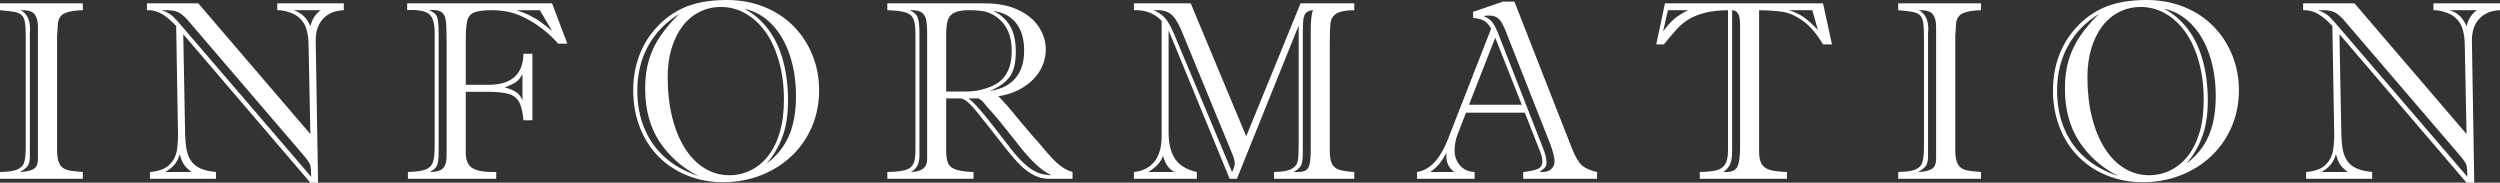 <?xml version="1.0" encoding="UTF-8"?>
<svg id="_レイヤー_2" data-name="レイヤー 2" xmlns="http://www.w3.org/2000/svg" viewBox="0 0 891.69 65.161">
  <rect x="0" y="0" width="891.69" height="65.161" fill="#333333" stroke="none"/>
  <defs>
    <style>
      .cls-1 {
        fill: #fff;
      }
    </style>
  </defs>
  <g id="Text">
    <g>
      <path class="cls-1" d="M0,1.2h29.541v2.437c-2.78.059-4.932.422-6.455,1.086-1.523.667-2.342,2.007-2.461,4.017-.059,1.242-.118,2.226-.177,2.949-.059.727-.089,1.043-.089.955v40.896c0,1.745.184,3.134.556,4.169.368,1.035.893,1.774,1.574,2.218s1.464.748,2.351.908c.887.165,2.454.334,4.702.511v2.437H0v-2.437c2.632-.03,4.619-.304,5.965-.824,1.345-.515,2.218-1.343,2.619-2.484.397-1.136.598-2.949.598-5.433V12.998c0-2.366-.112-4.119-.332-5.259-.224-1.136-.644-1.956-1.265-2.459s-1.457-.849-2.507-1.043c-1.05-.19-2.742-.393-5.078-.6V1.2ZM10.645,11.71v44.179c0,1.508-.266,2.619-.798,3.329s-1.449,1.419-2.75,2.129c1.922-.059,3.475-.38,4.657-.955,1.183-.579,1.774-1.842,1.774-3.793V9.539c0-2.011-.414-3.519-1.242-4.524-.828-1.005-2.469-1.466-4.924-1.377,2.247,1.183,3.371,3.43,3.371,6.742,0,.237-.008.46-.021.667-.017.207-.038.427-.068.663Z"/>
      <path class="cls-1" d="M98.897,3.637V1.2h23.73v2.437c-1.981.059-3.72.503-5.213,1.331s-2.668,2.036-3.525,3.616c-.858,1.584-1.286,3.481-1.286,5.699l.843,50.879h-2.75L65.364,12.2l.665,35.616c.059,2.218.237,4.089.532,5.61.296,1.525.828,2.847,1.597,3.971s1.869,2.011,3.303,2.661,3.291,1.081,5.568,1.288v2.437h-23.553v-2.437c3.075-.237,5.359-1.065,6.854-2.484,1.491-1.419,2.416-3.185,2.771-5.302.355-2.112.473-4.769.355-7.963l-.621-36.326c-1.686-1.833-3.327-3.232-4.924-4.195-1.597-.959-3.253-1.441-4.968-1.441h-.532V1.2h18.319l39.965,46.616-.621-31.18c0-2.395-.243-4.427-.733-6.1-.486-1.669-1.307-3.025-2.461-4.06-.828-.828-2.017-1.512-3.572-2.062-1.55-.545-3.023-.807-4.412-.777ZM107.458,54.427L67.493,7.807c-.828-1.065-1.812-2.023-2.951-2.881s-2.742-1.288-4.812-1.288h-1.996c1.656.591,2.942,1.31,3.859,2.15.917.845,2.203,2.256,3.859,4.237l45.554,53.05c-.03-.858-.068-1.69-.11-2.505-.046-.811-.142-1.419-.289-1.821-.148-.397-.429-.891-.843-1.483s-1.183-1.538-2.307-2.839ZM58.932,61.347h9.359c-1.301-1.005-2.226-1.939-2.773-2.797s-1.012-2.053-1.396-3.591c-.384,1.39-.976,2.594-1.774,3.612-.798,1.022-1.937,1.947-3.415,2.775ZM114.422,3.637h-9.714c1.479.503,2.682,1.2,3.616,2.087.929.887,1.721,2.1,2.372,3.637.68-2.632,1.922-4.541,3.726-5.724Z"/>
      <path class="cls-1" d="M145.23,1.2h51.675l5.456,14.371h-3.282c-1.774-2.04-3.755-3.882-5.944-5.525-2.188-1.639-4.347-2.961-6.476-3.967s-4.14-1.673-6.032-1.998c-1.715-.296-3.475-.444-5.278-.444-2.987,0-5.109.287-6.364.866-1.259.575-2.049,1.597-2.374,3.058-.325,1.466-.488,3.941-.488,7.431v15.258h8.073c4.081,0,7.162-.908,9.249-2.729,2.083-1.816,3.17-4.605,3.259-8.36h3.194v23.733h-3.194c-.266-2.987-.798-5.183-1.597-6.59-.798-1.402-2.064-2.349-3.791-2.839-1.732-.486-4.222-.731-7.475-.731h-7.718v21.692c0,2.573.716,4.368,2.152,5.386,1.432,1.022,3.954,1.533,7.562,1.533h1.153v2.437h-31.493v-2.437c2.898-.089,4.997-.384,6.299-.887s2.165-1.356,2.594-2.552c.429-1.2.644-3.025.644-5.479V11.533c0-2.839-.526-4.879-1.574-6.121-1.052-1.242-3.409-1.863-7.076-1.863-.207,0-.399.008-.577.021-.177.017-.37.038-.577.068V1.2ZM159.291,55.623V13.839c0-3.046-.097-5.247-.289-6.607s-.731-2.353-1.618-2.974-2.366-.828-4.436-.621c1.567.562,2.543,1.36,2.928,2.395s.577,3.033.577,5.99v41.517c0,1.833-.065,3.194-.201,4.081-.131.887-.406,1.588-.82,2.104-.414.52-1.124,1.06-2.129,1.622,2.188.03,3.732-.393,4.634-1.267.902-.87,1.354-2.357,1.354-4.457ZM186.348,35.797v-9.361c-.621,1.212-1.383,2.146-2.283,2.797-.904.651-2.256,1.301-4.06,1.952,1.774.444,3.156,1.014,4.148,1.707.989.697,1.721,1.664,2.195,2.906ZM196.905,11l-4.347-7.363h-8.295c1.833.591,3.46,1.25,4.879,1.973,1.419.727,2.64,1.457,3.658,2.197,1.022.739,2.389,1.804,4.104,3.194Z"/>
      <path class="cls-1" d="M225.853,32.249c0-2.661.251-5.192.754-7.587.503-2.395,1.242-4.672,2.218-6.831.976-2.159,2.203-4.182,3.682-6.075,1.479-1.893,3.105-3.565,4.879-5.014,1.922-1.567,3.992-2.851,6.21-3.857s4.619-1.736,7.207-2.197c2.587-.456,5.361-.689,8.318-.689,4.968,0,9.507.845,13.617,2.53,4.11,1.686,7.606,4.022,10.491,7.008,2.881,2.987,5.092,6.425,6.63,10.312,1.538,3.891,2.307,7.993,2.307,12.31,0,4.643-.851,8.968-2.549,12.973-1.702,4.009-4.112,7.494-7.232,10.468-3.12,2.97-6.778,5.276-10.977,6.92-4.199,1.639-8.723,2.463-13.573,2.463-4.554,0-8.812-.807-12.775-2.421-3.962-1.609-7.372-3.865-10.225-6.763-2.854-2.898-5.063-6.37-6.63-10.422-1.567-4.051-2.351-8.428-2.351-13.129ZM242.309,4.926c-4.909,3.016-8.635,6.869-11.178,11.554-2.543,4.689-3.815,9.974-3.815,15.858,0,4.879.828,9.336,2.484,13.37,1.656,4.039,4.096,7.498,7.319,10.379,3.223,2.885,7.215,5.112,11.976,6.679-5.796-2.957-10.409-7.025-13.839-12.2s-5.145-11.516-5.145-19.027c0-3.755.45-7.143,1.352-10.16.902-3.016,2.264-5.859,4.081-8.537,1.821-2.674,4.074-5.314,6.765-7.917ZM238.139,27.547c0,5.145.532,9.877,1.597,14.194,1.065,4.317,2.587,8.035,4.569,11.152,1.981,3.122,4.326,5.5,7.029,7.143,2.708,1.639,5.627,2.463,8.761,2.463,2.661,0,5.181-.57,7.562-1.711,2.38-1.136,4.474-2.843,6.277-5.12s3.2-5.095,4.191-8.453c.991-3.354,1.487-7.249,1.487-11.685,0-4.85-.57-9.34-1.707-13.463-1.141-4.127-2.723-7.629-4.748-10.514-2.026-2.881-4.412-5.112-7.162-6.696-2.75-1.58-5.707-2.374-8.871-2.374-2.721,0-5.264.591-7.629,1.774-2.366,1.183-4.385,2.877-6.056,5.078-1.671,2.205-2.97,4.845-3.903,7.921-.929,3.075-1.396,6.506-1.396,10.291ZM265.463,3.105c3.341,1.774,6.187,4.224,8.54,7.342,2.349,3.122,4.117,6.852,5.299,11.199,1.183,4.347,1.774,9.125,1.774,14.329,0,4.938-.674,9.218-2.017,12.838-1.348,3.625-3.246,6.827-5.701,9.606,2.454-1.833,4.459-3.912,6.009-6.235,1.555-2.319,2.699-4.951,3.439-7.895.739-2.94,1.109-6.261,1.109-9.957,0-5.293-.733-10.155-2.195-14.591-1.466-4.436-3.595-8.111-6.387-11.026-2.797-2.911-6.085-4.782-9.87-5.61Z"/>
      <path class="cls-1" d="M347.236,63.784h-30.739v-2.437c2.868-.059,4.997-.291,6.387-.689,1.39-.401,2.342-1.115,2.862-2.15.515-1.035.775-2.661.775-4.879V12.2c0-2.366-.222-4.127-.665-5.28s-1.352-1.964-2.729-2.437c-1.373-.473-3.584-.756-6.63-.845V1.2h34.997c4.406,0,8.257.76,11.554,2.281,3.297,1.525,5.781,3.548,7.452,6.079,1.671,2.526,2.507,5.255,2.507,8.183,0,1.922-.384,3.793-1.153,5.61-.769,1.821-1.878,3.468-3.327,4.947s-3.202,2.746-5.255,3.793c-2.057,1.052-4.444,1.795-7.165,2.239,2.04,2.04,4.554,4.926,7.541,8.652l4.391,5.188c.237.266.532.6.887.997.355.401.813.912,1.375,1.533,1.419,1.715,2.617,3.126,3.593,4.233.976,1.111,1.943,2.108,2.904,2.995s1.901,1.605,2.818,2.15c.917.549,1.893.972,2.928,1.267v2.437h-8.339c-1.893,0-3.682-.422-5.367-1.263-1.686-.845-3.306-2.032-4.856-3.57-1.555-1.538-3.32-3.565-5.302-6.079l-6.21-7.895c-2.868-3.726-5.006-6.303-6.408-7.739-1.407-1.432-2.625-2.15-3.66-2.15h-4.924v18.807c0,1.863.237,3.325.71,4.389s1.508,1.833,3.105,2.307c.858.237,1.907.431,3.149.579s2.173.207,2.794.177v2.437ZM327.941,11.845v43.777c0,2.78-1.02,4.689-3.061,5.724,3.874-.089,5.811-1.584,5.811-4.482V12.111c0-2.277-.127-4-.378-5.171-.251-1.166-.828-2.032-1.728-2.594-.904-.562-2.285-.798-4.148-.71,1.538.68,2.505,1.576,2.906,2.682.397,1.111.598,2.953.598,5.525ZM337.478,12.644v20.002h7.186c2.425,0,4.82-.389,7.186-1.174,2.366-.782,4.155-1.766,5.367-2.949,2.425-2.277,3.637-5.754,3.637-10.426,0-5.53-1.878-9.594-5.633-12.196-1.331-.917-2.721-1.525-4.169-1.821s-3.297-.444-5.545-.444c-2.277,0-4.0.304-5.169.908-1.168.608-1.937,1.525-2.307,2.75-.37,1.229-.553,3.012-.553,5.348ZM349.055,35.088h-3.637c1.065.798,2.298,1.994,3.703,3.591,1.405,1.597,3.173,3.755,5.302,6.476s4.273,5.487,6.432,8.297c1.981,2.514,3.815,4.444,5.5,5.787,1.686,1.348,3.179,2.209,4.48,2.594,1.301.384,2.691.608,4.169.667-1.833-.887-3.593-2.108-5.278-3.663-1.686-1.55-3.498-3.515-5.435-5.897-1.937-2.378-3.933-4.888-5.986-7.519-2.057-2.632-4.178-5.116-6.366-7.452-.296-.414-.659-.879-1.086-1.398-.431-.515-1.029-1.01-1.797-1.483ZM352.958,32.426c3.962-.503,7.008-1.981,9.137-4.436,2.129-2.454,3.194-5.783,3.194-9.982,0-4.081-.946-7.325-2.839-9.737-1.893-2.408-4.583-3.865-8.073-4.368,2.661,1.36,4.649,3.189,5.967,5.479,1.314,2.294,1.973,5.344,1.973,9.158,0,4.022-.777,7.038-2.328,9.049-1.555,2.011-3.897,3.625-7.031,4.837Z"/>
      <path class="cls-1" d="M444.492,48.614L463.878,1.2h19.162v2.437c-2.991.03-5.09.414-6.303,1.153s-1.922,1.804-2.129,3.194-.308,3.95-.308,7.676v38.324c0,1.952.258,3.43.777,4.436.515,1.005,1.352,1.707,2.505,2.104,1.153.401,2.974.676,5.458.824v2.437h-28.612v-2.437c2.839-.03,4.892-.384,6.163-1.065,1.272-.68,2.028-1.588,2.264-2.729.237-1.136.355-3.025.355-5.656V9.095l-22.045,54.689h-2.573l-21.779-52.961v36.33c0,4.081.777,7.266,2.328,9.556,1.555,2.294,4.134,3.84,7.741,4.638v2.437h-22.444v-2.437c3.164-.325,5.604-1.559,7.319-3.705,1.715-2.142,2.573-5.154,2.573-9.028V7.452c-1.212-1.331-2.661-2.319-4.347-2.97s-3.534-.934-5.545-.845V1.2h20.271l19.783,47.415ZM409.54,61.347h9.359c-1.065-.562-1.928-1.339-2.596-2.332-.663-.989-1.16-2.15-1.485-3.481-.414,1.212-1.058,2.285-1.928,3.215-.874.934-1.99,1.8-3.35,2.598ZM412.999,3.637h-1.641c1.833.71,3.274,1.694,4.324,2.949,1.05,1.259,2.123,3.219,3.217,5.88l20.537,48.88c.651-1.183.976-2.218.976-3.105,0-.828-.325-2.011-.976-3.548l-17.654-42.848c-1.094-2.809-2.256-4.879-3.481-6.21-1.229-1.331-2.995-1.998-5.302-1.998ZM467.511,53.54V10.734c0-3.489.27-5.855.803-7.097-1.187.089-2.028.422-2.53.997-.503.579-.815,1.377-.934,2.395-.118,1.022-.177,2.657-.177,4.905v42.759c0,2.129-.211,3.587-.642,4.368-.427.786-1.31,1.546-2.636,2.285h1.55c2.04,0,3.312-.583,3.815-1.753.503-1.166.752-3.185.752-6.054Z"/>
      <path class="cls-1" d="M548.847,52.872l-4.968-12.686h-20.983l-2.928,7.541c-.769,1.922-1.153,3.92-1.153,5.99,0,1.981.629,3.726,1.884,5.234,1.259,1.508,3.008,2.307,5.259,2.395v2.437h-20.539v-2.437c4.583-.68,8.28-4.63,11.089-11.845l15.347-39.299c-.798-1.39-1.639-2.328-2.526-2.818-.887-.486-2.192-.82-3.903-.997v-2.171l10.645-3.637h4.081l20.535,52.382c1.183,2.957,2.366,4.964,3.548,6.011,1.183,1.052,2.987,1.842,5.411,2.374v2.437h-26.348v-2.437c2.277-.237,3.984-.591,5.124-1.065,1.136-.473,1.707-1.39,1.707-2.75,0-1.183-.431-2.737-1.284-4.659ZM510.169,61.347h8.516c-1.867-1.449-2.797-3.27-2.797-5.458,0-.621.03-1.107.089-1.462-.798,1.479-1.605,2.733-2.416,3.768-.815,1.035-1.947,2.087-3.392,3.151ZM523.961,37.348h18.807l-9.45-23.906-9.357,23.906ZM552.881,51.233l-15.837-40.144c-.769-2.011-1.567-3.439-2.391-4.279-.832-.845-1.969-1.263-3.418-1.263-.858,0-1.55.059-2.083.177,1.419.562,2.488,1.343,3.215,2.349.722,1.005,1.411,2.353,2.062,4.039l15.702,40.14c.976,2.366,1.462,4.216,1.462,5.547,0,.858-.161,1.479-.486,1.863s-.976.946-1.952,1.686h.976c1.39,0,2.463-.372,3.215-1.111.756-.739,1.132-1.609,1.132-2.615,0-1.449-.532-3.578-1.597-6.387Z"/>
      <path class="cls-1" d="M593.854,1.2h56.374l3.194,14.638h-3.194c-2.277-3.815-4.659-6.611-7.143-8.385-2.484-1.774-4.824-2.839-7.029-3.194-2.201-.355-5.078-.562-8.626-.621v50.435c0,1.952.313,3.434.929,4.457.625,1.018,1.643,1.724,3.063,2.108s3.401.621,5.944.71v2.437h-31.091v-2.437c2.568-.059,4.545-.258,5.918-.6,1.377-.338,2.412-1.048,3.105-2.129.697-1.077,1.043-2.771,1.043-5.078V3.637c-3.194.03-5.973.351-8.339.955-2.366.608-4.347,1.428-5.944,2.463s-2.919,2.138-3.971,3.303c-1.048,1.17-2.594,2.995-4.634,5.479h-2.708l3.109-14.638ZM602.1,3.637h-7.181l-1.732,7.541c1.508-1.981,2.822-3.451,3.946-4.414,1.124-.959,2.78-2.002,4.968-3.126ZM620.645,52.518V8.918c0-1.715-.203-3.004-.6-3.861-.401-.858-1.149-1.331-2.239-1.419v50.435c0,1.833-.224,3.295-.667,4.389s-1.272,2.057-2.484,2.885h.976c2.159,0,3.532-.68,4.127-2.04.587-1.36.887-3.625.887-6.789ZM648.407,10.734l-1.994-7.097h-8.339c2.247.71,4.123,1.626,5.635,2.75,1.504,1.124,3.071,2.573,4.698,4.347Z"/>
      <path class="cls-1" d="M677.04,1.2h29.541v2.437c-2.78.059-4.93.422-6.455,1.086-1.521.667-2.345,2.007-2.463,4.017-.059,1.242-.118,2.226-.177,2.949-.059.727-.084,1.043-.084.955v40.896c0,1.745.182,3.134.553,4.169.368,1.035.891,1.774,1.576,2.218.676.444,1.462.748,2.349.908.887.165,2.454.334,4.702.511v2.437h-29.541v-2.437c2.632-.03,4.621-.304,5.965-.824,1.348-.515,2.218-1.343,2.619-2.484.397-1.136.6-2.949.6-5.433V12.998c0-2.366-.114-4.119-.334-5.259-.224-1.136-.646-1.956-1.263-2.459-.625-.503-1.457-.849-2.509-1.043-1.048-.19-2.742-.393-5.078-.6V1.2ZM687.686,11.71v44.179c0,1.508-.266,2.619-.798,3.329s-1.449,1.419-2.75,2.129c1.922-.059,3.472-.38,4.655-.955,1.183-.579,1.774-1.842,1.774-3.793V9.539c0-2.011-.414-3.519-1.242-4.524s-2.467-1.466-4.921-1.377c2.247,1.183,3.371,3.43,3.371,6.742,0,.237-.008.46-.021.667-.017.207-.038.427-.068.663Z"/>
      <path class="cls-1" d="M732.249,32.249c0-2.661.249-5.192.752-7.587.503-2.395,1.242-4.672,2.222-6.831.972-2.159,2.201-4.182,3.679-6.075,1.479-1.893,3.105-3.565,4.879-5.014,1.922-1.567,3.992-2.851,6.21-3.857s4.621-1.736,7.207-2.197c2.59-.456,5.361-.689,8.318-.689,4.968,0,9.505.845,13.615,2.53s7.608,4.022,10.493,7.008c2.881,2.987,5.09,6.425,6.632,10.312,1.533,3.891,2.307,7.993,2.307,12.31,0,4.643-.853,8.968-2.552,12.973-1.702,4.009-4.11,7.494-7.232,10.468-3.118,2.97-6.78,5.276-10.975,6.92-4.203,1.639-8.728,2.463-13.577,2.463-4.554,0-8.812-.807-12.775-2.421-3.962-1.609-7.367-3.865-10.223-6.763-2.851-2.898-5.065-6.37-6.632-10.422-1.567-4.051-2.349-8.428-2.349-13.129ZM748.707,4.926c-4.913,3.016-8.639,6.869-11.178,11.554-2.547,4.689-3.819,9.974-3.819,15.858,0,4.879.828,9.336,2.484,13.37,1.656,4.039,4.098,7.498,7.321,10.379,3.223,2.885,7.215,5.112,11.976,6.679-5.796-2.957-10.409-7.025-13.839-12.2-3.43-5.175-5.145-11.516-5.145-19.027,0-3.755.452-7.143,1.352-10.16.904-3.016,2.264-5.859,4.081-8.537,1.821-2.674,4.072-5.314,6.767-7.917ZM744.533,27.547c0,5.145.532,9.877,1.597,14.194,1.065,4.317,2.59,8.035,4.571,11.152,1.981,3.122,4.326,5.5,7.029,7.143,2.708,1.639,5.627,2.463,8.761,2.463,2.661,0,5.183-.57,7.562-1.711,2.383-1.136,4.474-2.843,6.277-5.12,1.804-2.277,3.202-5.095,4.191-8.453.993-3.354,1.487-7.249,1.487-11.685,0-4.85-.57-9.34-1.707-13.463-1.141-4.127-2.721-7.629-4.748-10.514-2.023-2.881-4.41-5.112-7.165-6.696-2.746-1.58-5.707-2.374-8.871-2.374-2.721,0-5.264.591-7.629,1.774-2.366,1.183-4.381,2.877-6.054,5.078-1.669,2.205-2.97,4.845-3.903,7.921-.929,3.075-1.398,6.506-1.398,10.291ZM771.857,3.105c3.341,1.774,6.189,4.224,8.542,7.342,2.349,3.122,4.115,6.852,5.297,11.199,1.183,4.347,1.774,9.125,1.774,14.329,0,4.938-.672,9.218-2.015,12.838-1.348,3.625-3.249,6.827-5.699,9.606,2.45-1.833,4.457-3.912,6.007-6.235,1.555-2.319,2.699-4.951,3.439-7.895.739-2.94,1.107-6.261,1.107-9.957,0-5.293-.731-10.155-2.192-14.591-1.466-4.436-3.595-8.111-6.387-11.026-2.797-2.911-6.087-4.782-9.872-5.61Z"/>
      <path class="cls-1" d="M867.957,3.637V1.2h23.733v2.437c-1.981.059-3.717.503-5.213,1.331-1.491.828-2.67,2.036-3.523,3.616-.862,1.584-1.288,3.481-1.288,5.699l.841,50.879h-2.746l-45.336-52.961.667,35.616c.059,2.218.237,4.089.532,5.61.296,1.525.828,2.847,1.597,3.971s1.871,2.011,3.303,2.661c1.436.651,3.291,1.081,5.568,1.288v2.437h-23.555v-2.437c3.075-.237,5.361-1.065,6.856-2.484,1.491-1.419,2.416-3.185,2.771-5.302.355-2.112.473-4.769.355-7.963l-.621-36.326c-1.686-1.833-3.329-3.232-4.926-4.195-1.597-.959-3.253-1.441-4.968-1.441h-.532V1.2h18.321l39.967,46.616-.625-31.18c0-2.395-.241-4.427-.731-6.1-.486-1.669-1.305-3.025-2.463-4.06-.828-.828-2.015-1.512-3.57-2.062-1.55-.545-3.025-.807-4.414-.777ZM876.52,54.427l-39.967-46.62c-.828-1.065-1.808-2.023-2.949-2.881-1.136-.858-2.742-1.288-4.812-1.288h-1.998c1.656.591,2.944,1.31,3.861,2.15.917.845,2.201,2.256,3.861,4.237l45.552,53.05c-.03-.858-.068-1.69-.11-2.505-.046-.811-.144-1.419-.291-1.821-.148-.397-.427-.891-.841-1.483s-1.183-1.538-2.307-2.839ZM827.995,61.347h9.361c-1.305-1.005-2.226-1.939-2.775-2.797-.545-.858-1.014-2.053-1.398-3.591-.384,1.39-.972,2.594-1.774,3.612-.794,1.022-1.935,1.947-3.413,2.775ZM883.486,3.637h-9.716c1.479.503,2.682,1.2,3.616,2.087.929.887,1.719,2.1,2.374,3.637.676-2.632,1.918-4.541,3.726-5.724Z"/>
    </g>
  </g>
</svg>